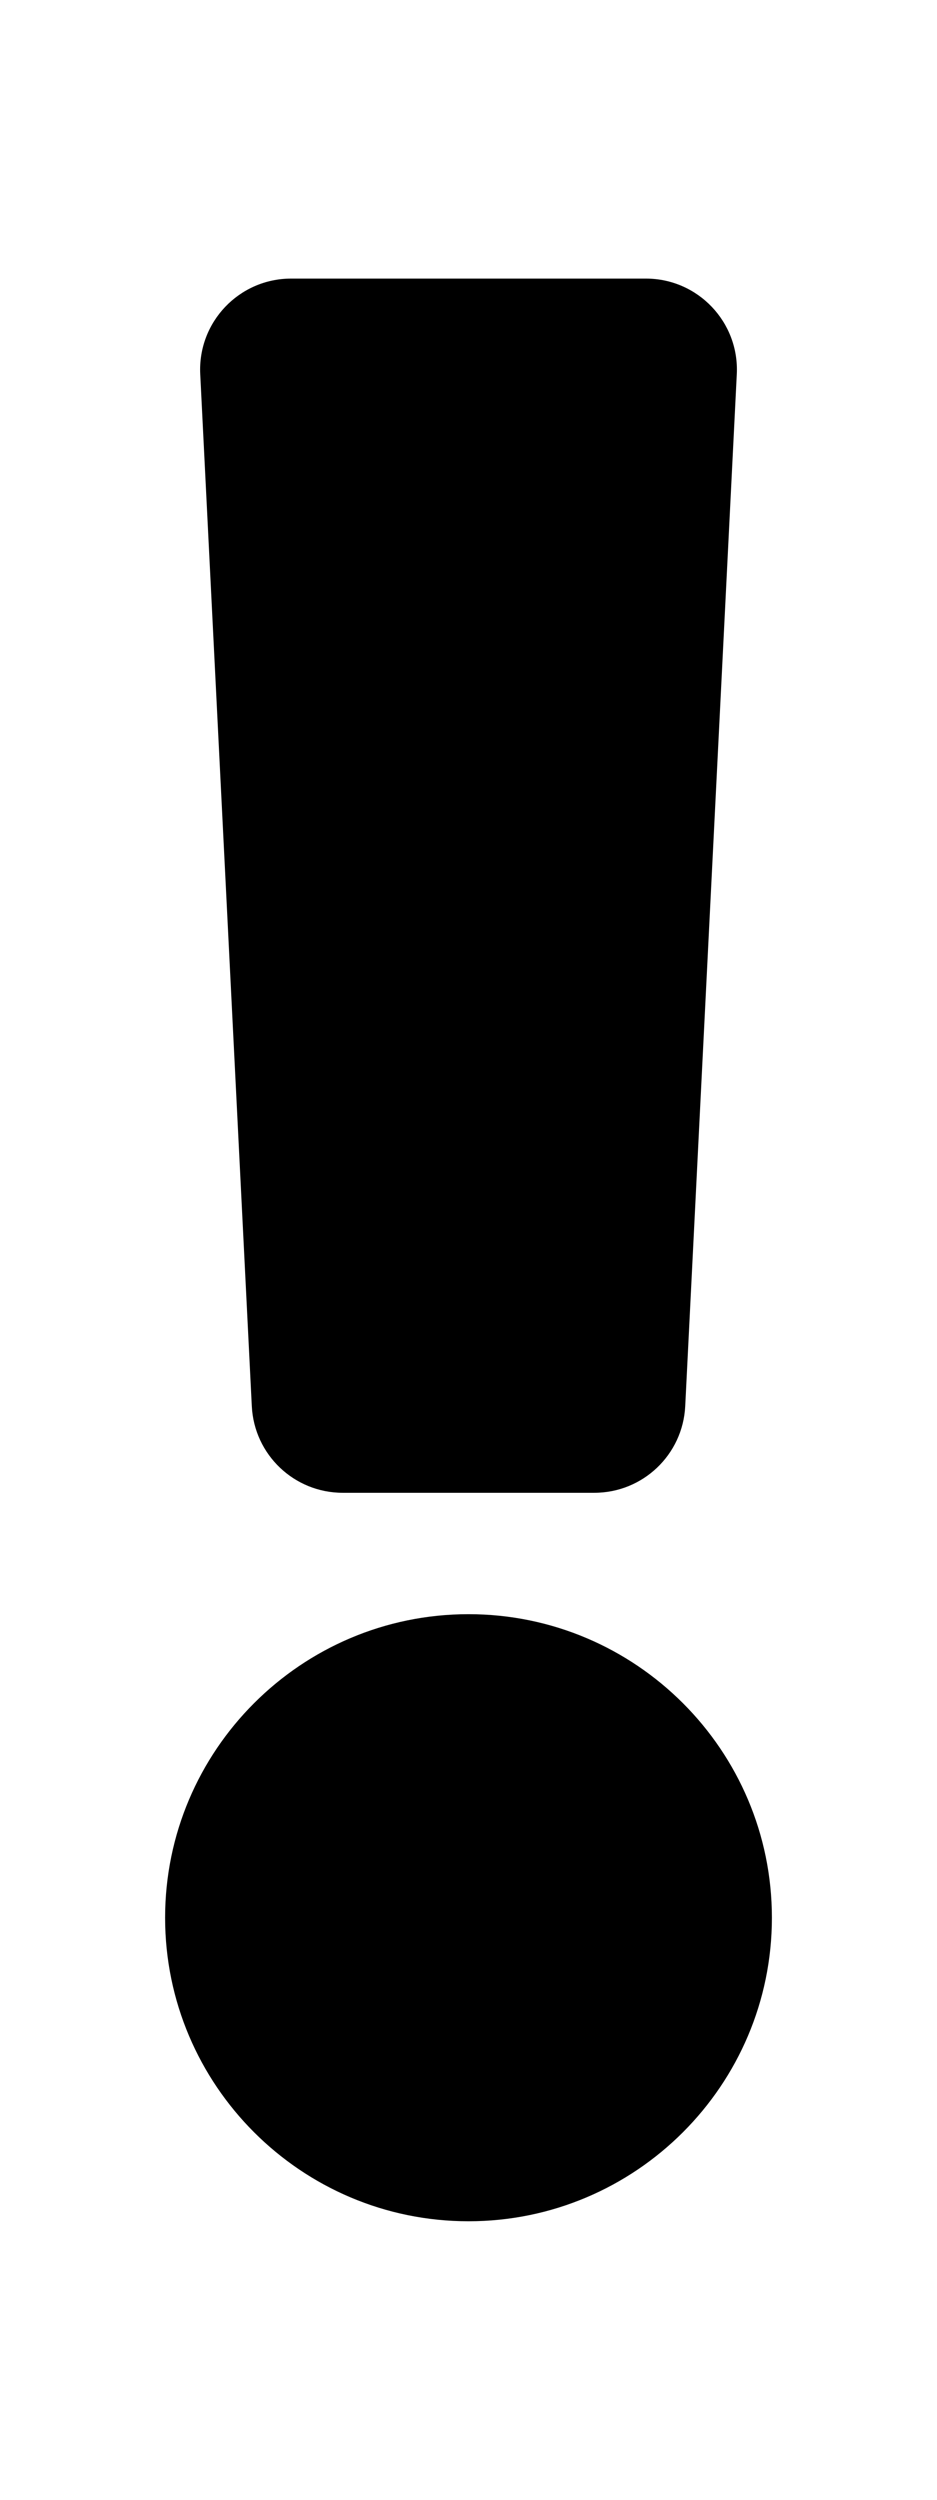 <svg version="1.1" viewBox="0 0 192 512" xmlns="http://www.w3.org/2000/svg"><path d="m158.17 392.77c0 34.28-27.889 62.169-62.169 62.169-34.28 0-62.169-27.889-62.169-62.169s27.889-62.169 62.169-62.169c34.28 0 62.169 27.889 62.169 62.169zm-117.14-316.13 10.569 211.38c0.497 9.926 8.689 17.719 18.627 17.719h51.554c9.938 0 18.131-7.793 18.627-17.719l10.569-211.38c0.532-10.653-7.961-19.583-18.627-19.583h-72.691c-10.667 0-19.16 8.929-18.627 19.583z" stroke-width=".777"/></svg>
